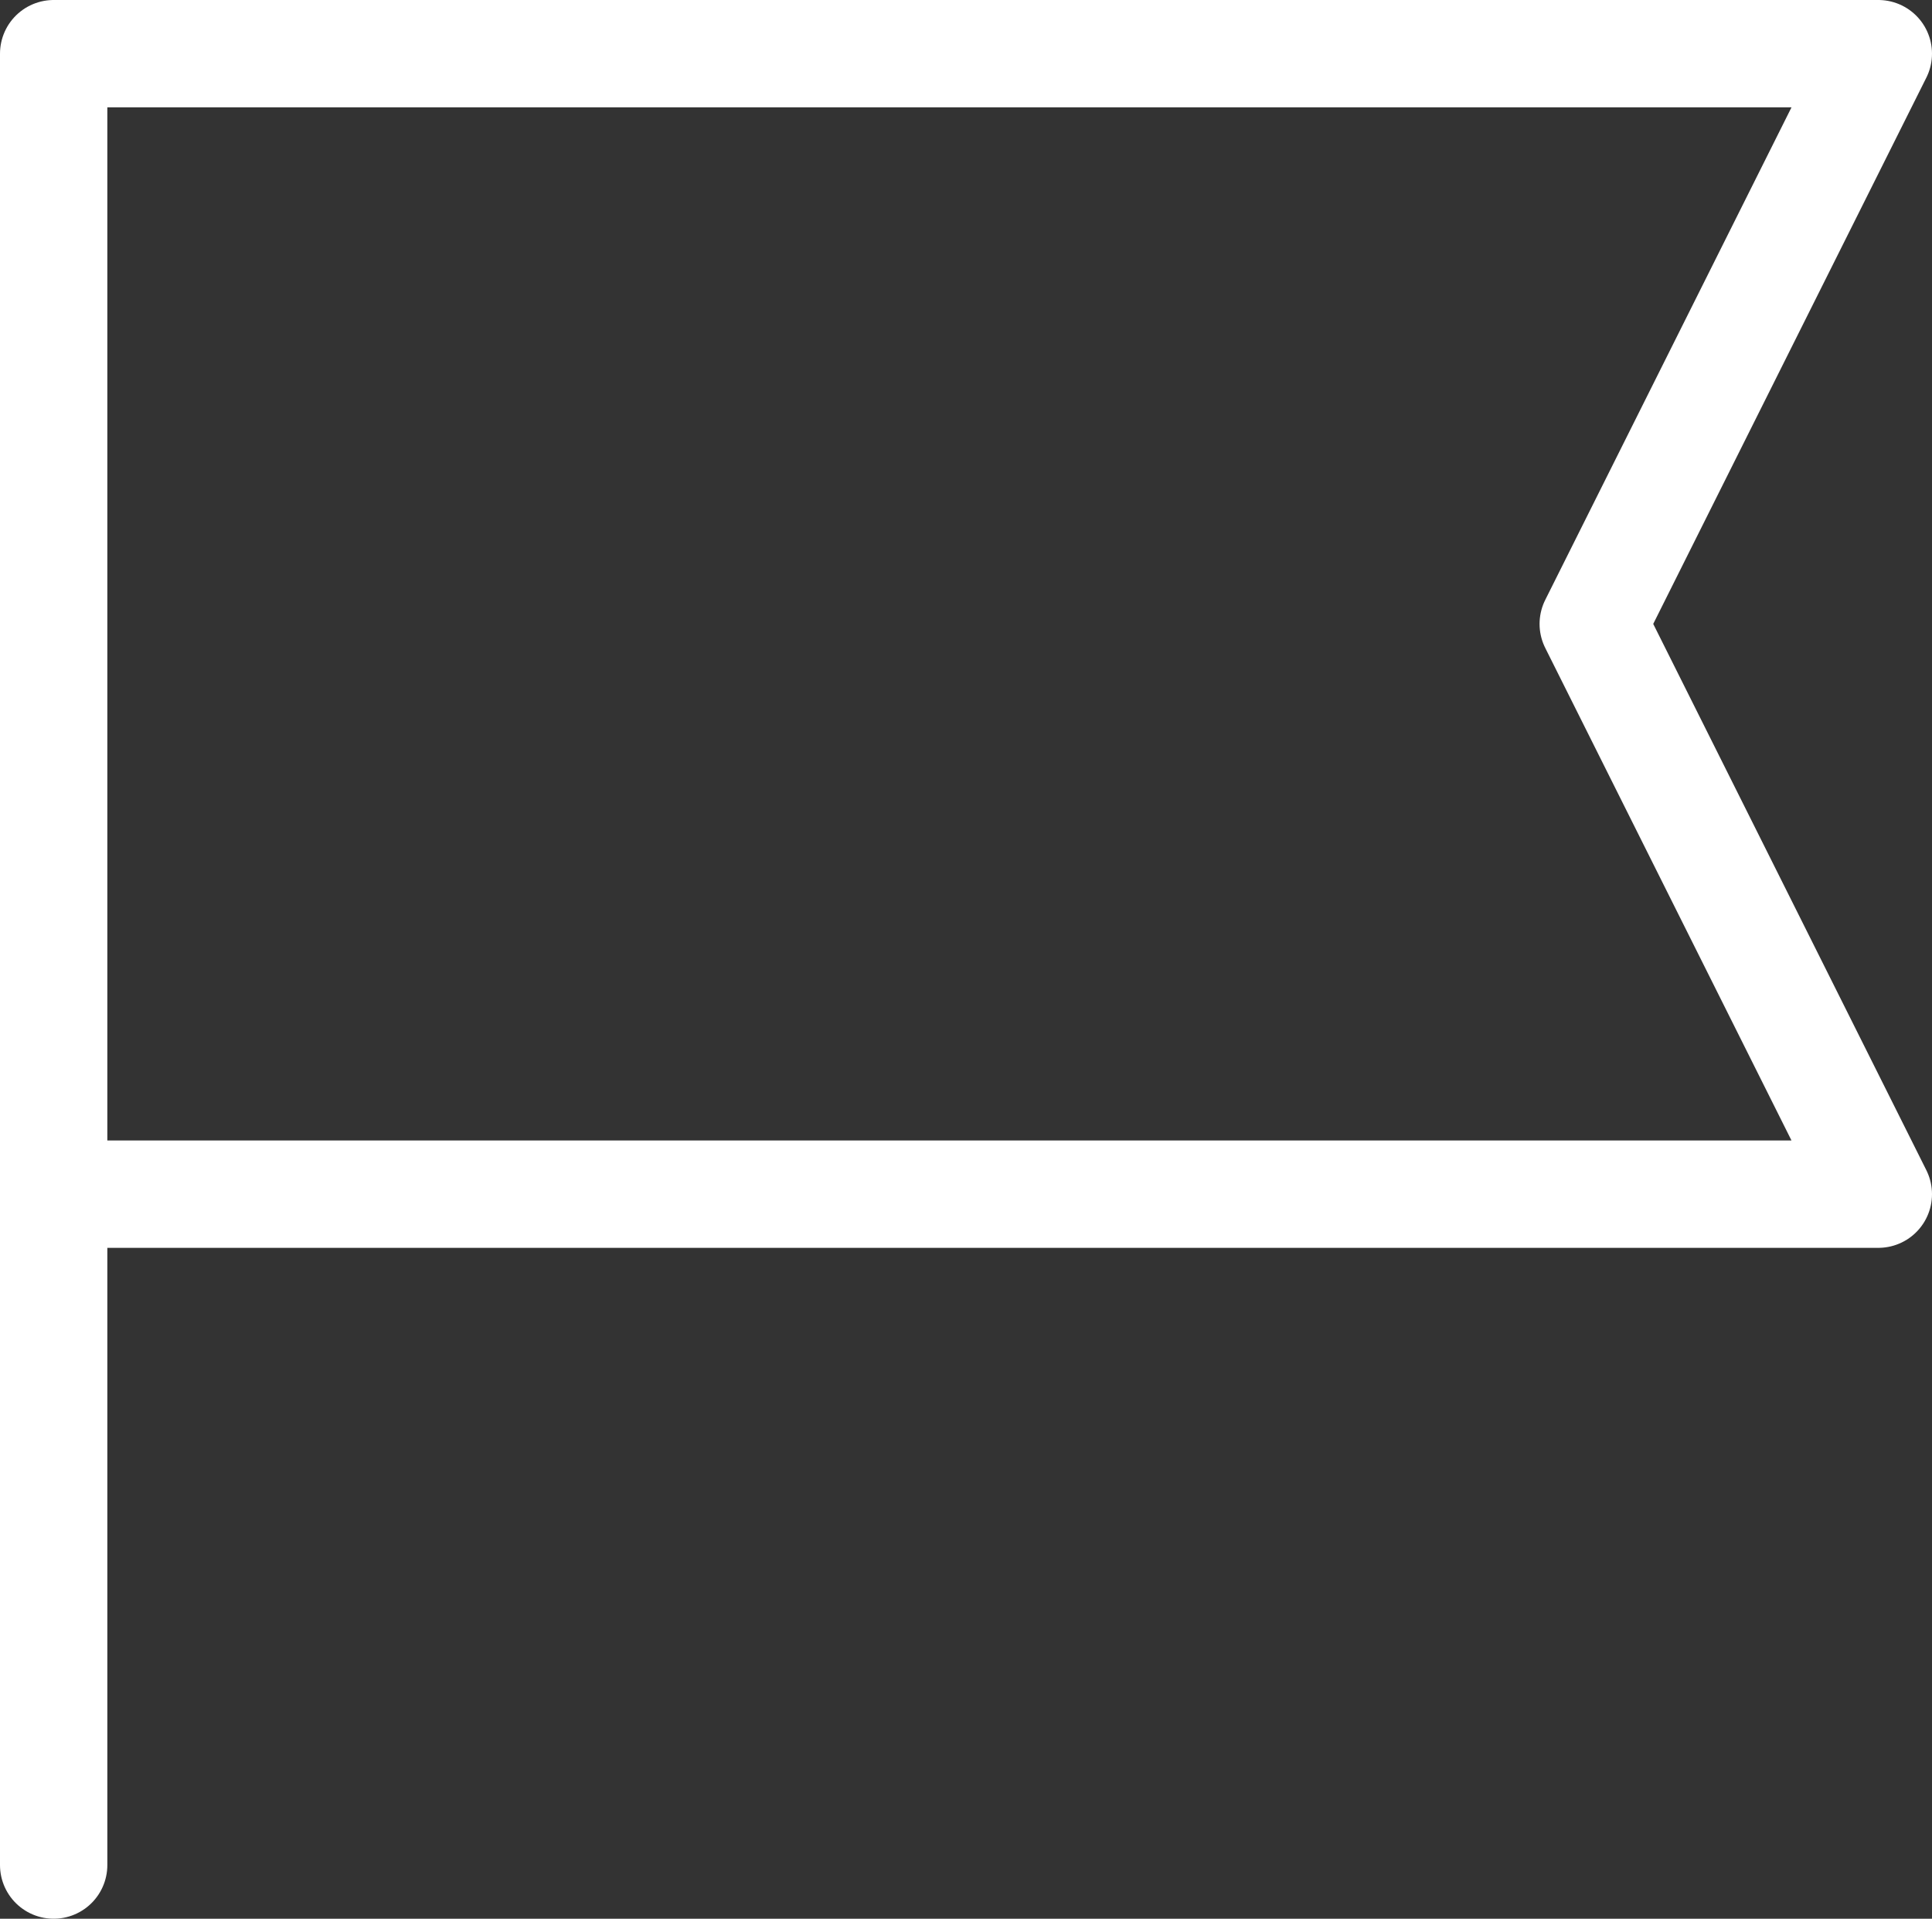 <?xml version="1.0" encoding="UTF-8"?>
<svg id="_レイヤー_2" data-name="レイヤー 2" xmlns="http://www.w3.org/2000/svg" width="28.8" height="28.6" viewBox="0 0 28.8 28.6">
  <rect x="0" y="0" width="28.8" height="28.6" fill="#333333" stroke="none"/>
  <defs>
    <style>
      .cls-1 {
        fill: none;
        stroke: #fff;
        stroke-linecap: round;
        stroke-linejoin: round;
        stroke-width: 1.6px;
      }
    </style>
  </defs>
  <g id="NFT用コピー">
    <polyline class="cls-1" points=".8 27.8 .8 .8 28 .8 23.75 9.3 28 17.8 .8 17.8"/>
  </g>
</svg>